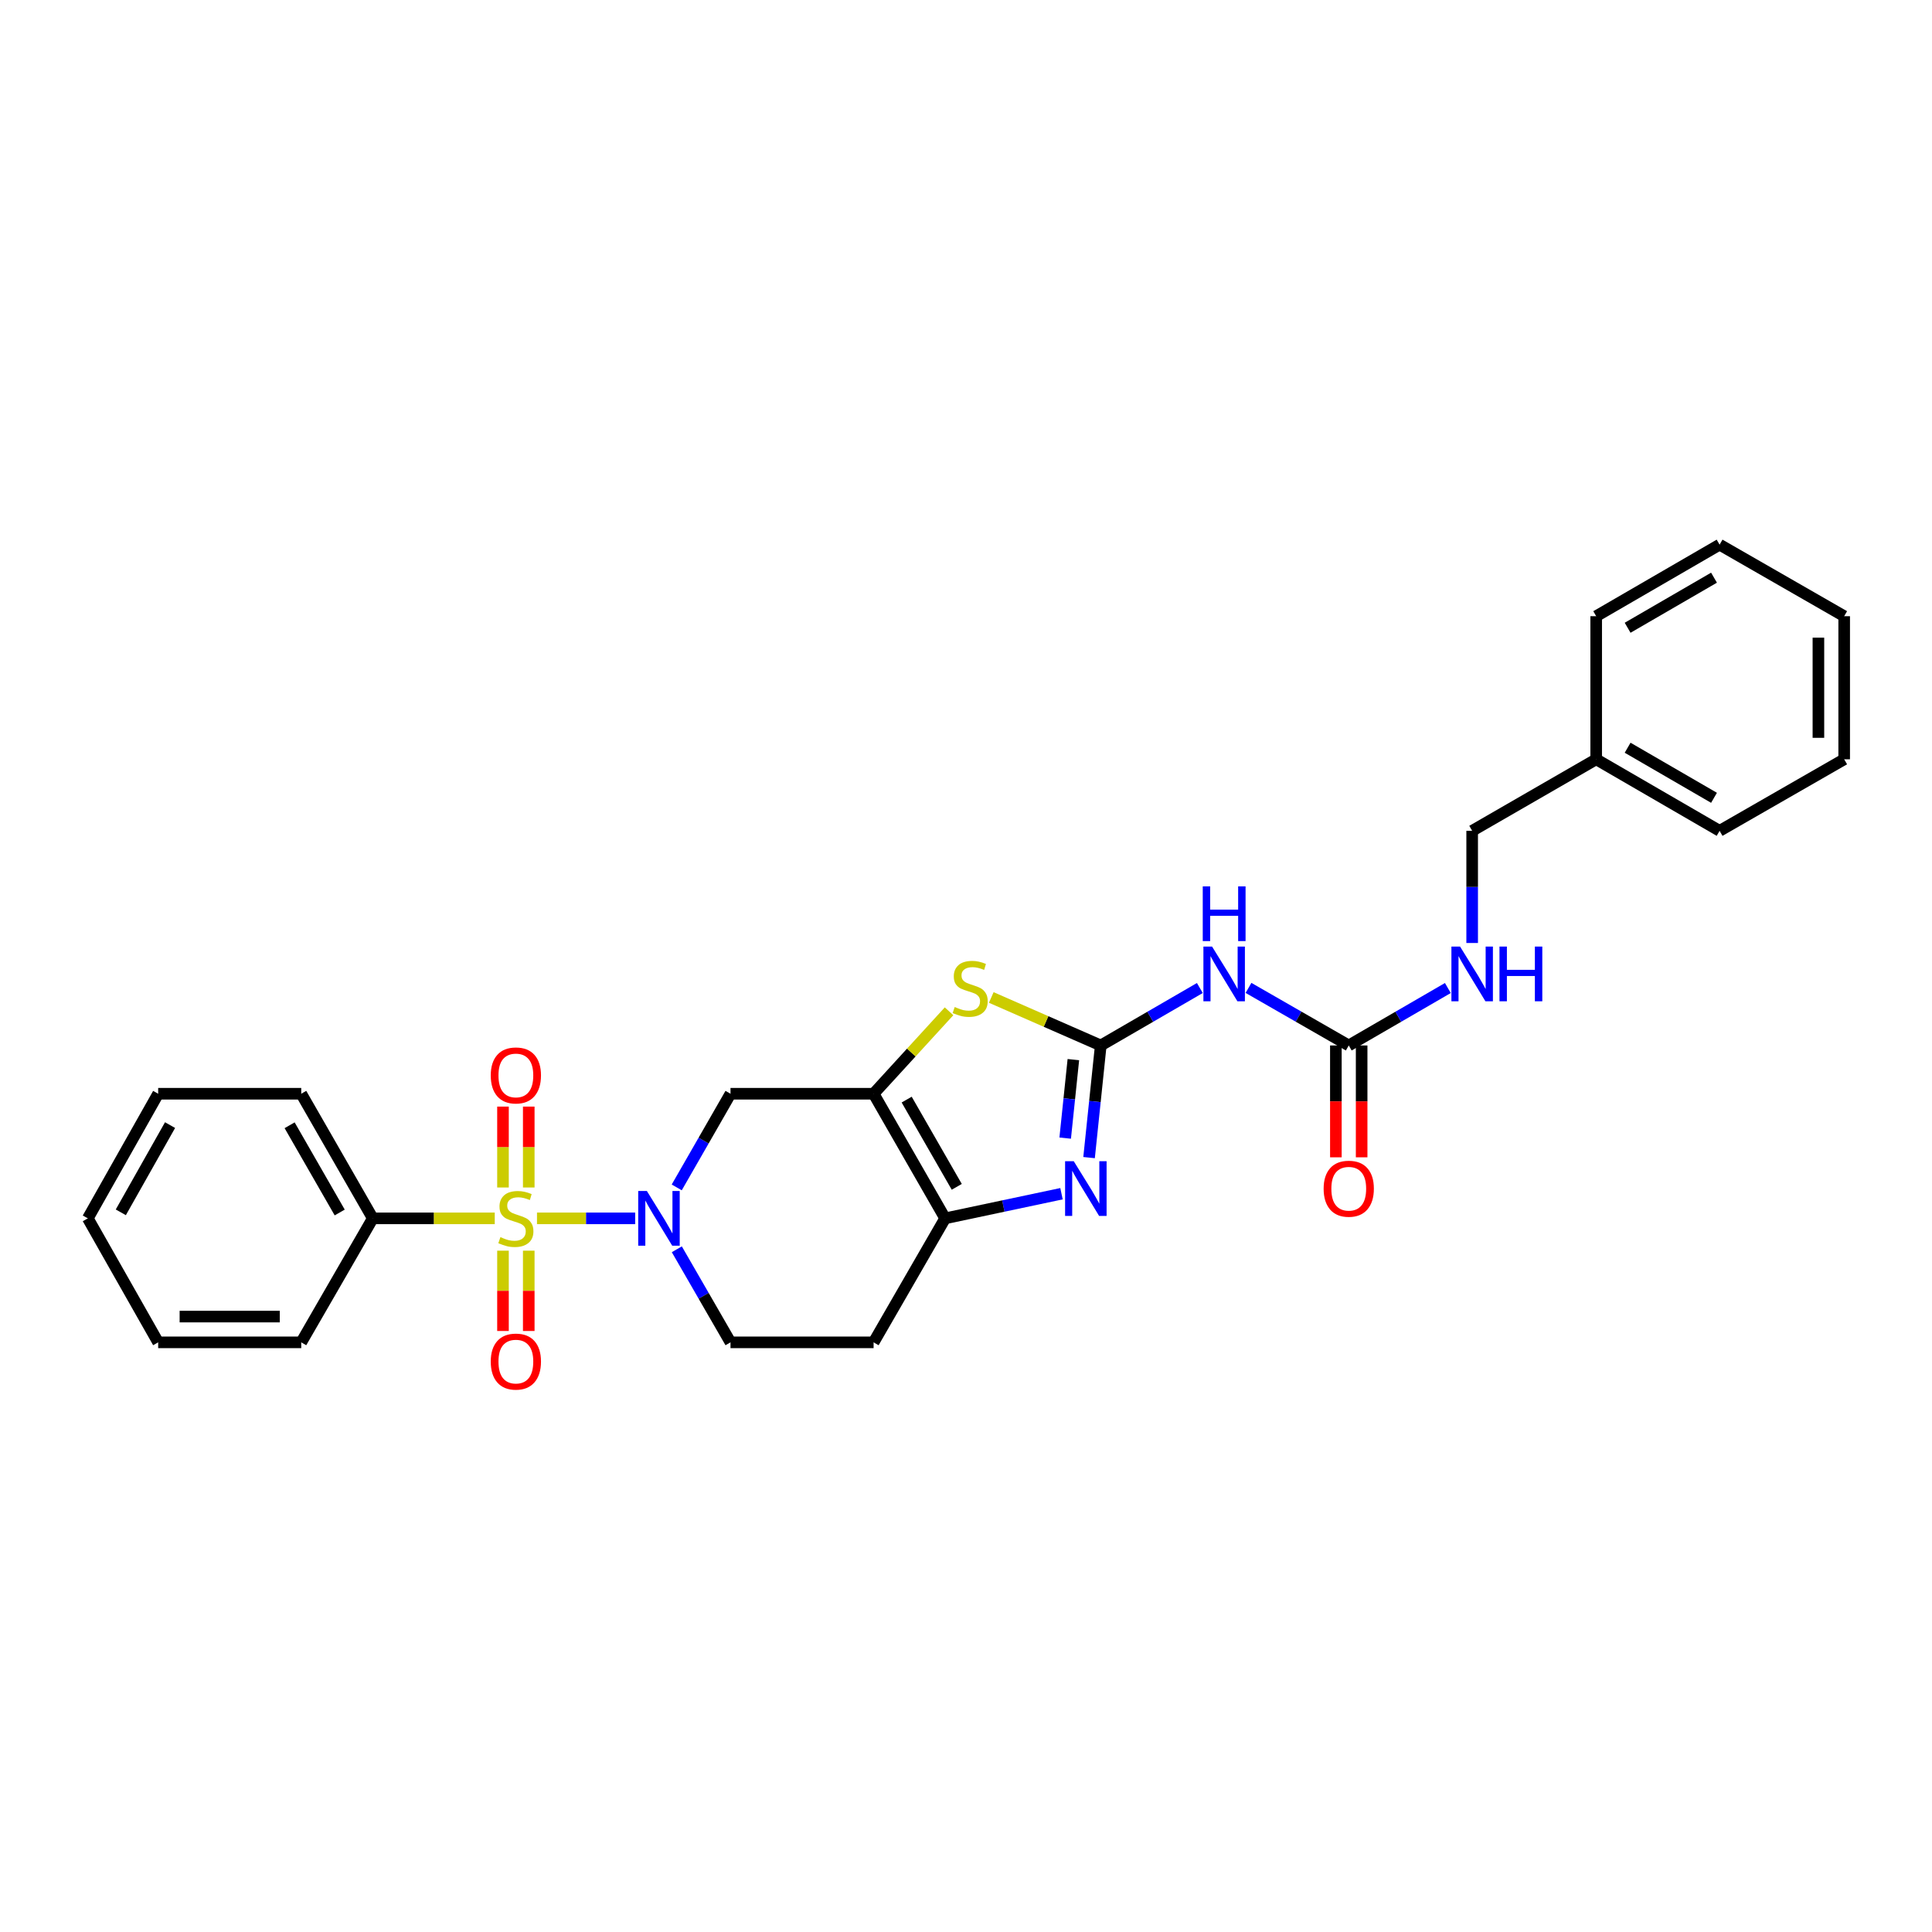 <?xml version='1.0' encoding='iso-8859-1'?>
<svg version='1.1' baseProfile='full'
              xmlns='http://www.w3.org/2000/svg'
                      xmlns:rdkit='http://www.rdkit.org/xml'
                      xmlns:xlink='http://www.w3.org/1999/xlink'
                  xml:space='preserve'
width='1000px' height='1000px' viewBox='0 0 1000 1000'>
<!-- END OF HEADER -->
<rect style='opacity:1.0;fill:#FFFFFF;stroke:none' width='1000' height='1000' x='0' y='0'> </rect>
<path class='bond-1' d='M 277.946,630.618 L 303.353,630.618' style='fill:none;fill-rule:evenodd;stroke:#CCCC00;stroke-width:6px;stroke-linecap:butt;stroke-linejoin:miter;stroke-opacity:1' />
<path class='bond-1' d='M 303.353,630.618 L 328.761,630.618' style='fill:none;fill-rule:evenodd;stroke:#0000FF;stroke-width:6px;stroke-linecap:butt;stroke-linejoin:miter;stroke-opacity:1' />
<path class='bond-9' d='M 273.683,614.646 L 273.683,593.709' style='fill:none;fill-rule:evenodd;stroke:#CCCC00;stroke-width:6px;stroke-linecap:butt;stroke-linejoin:miter;stroke-opacity:1' />
<path class='bond-9' d='M 273.683,593.709 L 273.683,572.772' style='fill:none;fill-rule:evenodd;stroke:#FF0000;stroke-width:6px;stroke-linecap:butt;stroke-linejoin:miter;stroke-opacity:1' />
<path class='bond-9' d='M 260.345,614.646 L 260.345,593.709' style='fill:none;fill-rule:evenodd;stroke:#CCCC00;stroke-width:6px;stroke-linecap:butt;stroke-linejoin:miter;stroke-opacity:1' />
<path class='bond-9' d='M 260.345,593.709 L 260.345,572.772' style='fill:none;fill-rule:evenodd;stroke:#FF0000;stroke-width:6px;stroke-linecap:butt;stroke-linejoin:miter;stroke-opacity:1' />
<path class='bond-10' d='M 260.345,647.349 L 260.345,668.132' style='fill:none;fill-rule:evenodd;stroke:#CCCC00;stroke-width:6px;stroke-linecap:butt;stroke-linejoin:miter;stroke-opacity:1' />
<path class='bond-10' d='M 260.345,668.132 L 260.345,688.916' style='fill:none;fill-rule:evenodd;stroke:#FF0000;stroke-width:6px;stroke-linecap:butt;stroke-linejoin:miter;stroke-opacity:1' />
<path class='bond-10' d='M 273.683,647.349 L 273.683,668.132' style='fill:none;fill-rule:evenodd;stroke:#CCCC00;stroke-width:6px;stroke-linecap:butt;stroke-linejoin:miter;stroke-opacity:1' />
<path class='bond-10' d='M 273.683,668.132 L 273.683,688.916' style='fill:none;fill-rule:evenodd;stroke:#FF0000;stroke-width:6px;stroke-linecap:butt;stroke-linejoin:miter;stroke-opacity:1' />
<path class='bond-12' d='M 256.083,630.618 L 224.519,630.618' style='fill:none;fill-rule:evenodd;stroke:#CCCC00;stroke-width:6px;stroke-linecap:butt;stroke-linejoin:miter;stroke-opacity:1' />
<path class='bond-12' d='M 224.519,630.618 L 192.956,630.618' style='fill:none;fill-rule:evenodd;stroke:#000000;stroke-width:6px;stroke-linecap:butt;stroke-linejoin:miter;stroke-opacity:1' />
<path class='bond-0' d='M 569.745,541.132 L 541.413,528.71' style='fill:none;fill-rule:evenodd;stroke:#000000;stroke-width:6px;stroke-linecap:butt;stroke-linejoin:miter;stroke-opacity:1' />
<path class='bond-0' d='M 541.413,528.71 L 513.081,516.288' style='fill:none;fill-rule:evenodd;stroke:#CCCC00;stroke-width:6px;stroke-linecap:butt;stroke-linejoin:miter;stroke-opacity:1' />
<path class='bond-6' d='M 569.745,541.132 L 595.391,526.265' style='fill:none;fill-rule:evenodd;stroke:#000000;stroke-width:6px;stroke-linecap:butt;stroke-linejoin:miter;stroke-opacity:1' />
<path class='bond-6' d='M 595.391,526.265 L 621.036,511.398' style='fill:none;fill-rule:evenodd;stroke:#0000FF;stroke-width:6px;stroke-linecap:butt;stroke-linejoin:miter;stroke-opacity:1' />
<path class='bond-30' d='M 569.745,541.132 L 566.723,570.154' style='fill:none;fill-rule:evenodd;stroke:#000000;stroke-width:6px;stroke-linecap:butt;stroke-linejoin:miter;stroke-opacity:1' />
<path class='bond-30' d='M 566.723,570.154 L 563.7,599.175' style='fill:none;fill-rule:evenodd;stroke:#0000FF;stroke-width:6px;stroke-linecap:butt;stroke-linejoin:miter;stroke-opacity:1' />
<path class='bond-30' d='M 555.572,548.456 L 553.456,568.772' style='fill:none;fill-rule:evenodd;stroke:#000000;stroke-width:6px;stroke-linecap:butt;stroke-linejoin:miter;stroke-opacity:1' />
<path class='bond-30' d='M 553.456,568.772 L 551.34,589.087' style='fill:none;fill-rule:evenodd;stroke:#0000FF;stroke-width:6px;stroke-linecap:butt;stroke-linejoin:miter;stroke-opacity:1' />
<path class='bond-7' d='M 350.276,614.599 L 364.192,590.359' style='fill:none;fill-rule:evenodd;stroke:#0000FF;stroke-width:6px;stroke-linecap:butt;stroke-linejoin:miter;stroke-opacity:1' />
<path class='bond-7' d='M 364.192,590.359 L 378.109,566.119' style='fill:none;fill-rule:evenodd;stroke:#000000;stroke-width:6px;stroke-linecap:butt;stroke-linejoin:miter;stroke-opacity:1' />
<path class='bond-13' d='M 350.318,646.63 L 364.213,670.714' style='fill:none;fill-rule:evenodd;stroke:#0000FF;stroke-width:6px;stroke-linecap:butt;stroke-linejoin:miter;stroke-opacity:1' />
<path class='bond-13' d='M 364.213,670.714 L 378.109,694.798' style='fill:none;fill-rule:evenodd;stroke:#000000;stroke-width:6px;stroke-linecap:butt;stroke-linejoin:miter;stroke-opacity:1' />
<path class='bond-2' d='M 452.174,566.119 L 378.109,566.119' style='fill:none;fill-rule:evenodd;stroke:#000000;stroke-width:6px;stroke-linecap:butt;stroke-linejoin:miter;stroke-opacity:1' />
<path class='bond-4' d='M 452.174,566.119 L 471.7,544.781' style='fill:none;fill-rule:evenodd;stroke:#000000;stroke-width:6px;stroke-linecap:butt;stroke-linejoin:miter;stroke-opacity:1' />
<path class='bond-4' d='M 471.7,544.781 L 491.225,523.443' style='fill:none;fill-rule:evenodd;stroke:#CCCC00;stroke-width:6px;stroke-linecap:butt;stroke-linejoin:miter;stroke-opacity:1' />
<path class='bond-29' d='M 452.174,566.119 L 489.203,630.618' style='fill:none;fill-rule:evenodd;stroke:#000000;stroke-width:6px;stroke-linecap:butt;stroke-linejoin:miter;stroke-opacity:1' />
<path class='bond-29' d='M 469.296,569.153 L 495.217,614.302' style='fill:none;fill-rule:evenodd;stroke:#000000;stroke-width:6px;stroke-linecap:butt;stroke-linejoin:miter;stroke-opacity:1' />
<path class='bond-3' d='M 549.43,617.865 L 519.317,624.242' style='fill:none;fill-rule:evenodd;stroke:#0000FF;stroke-width:6px;stroke-linecap:butt;stroke-linejoin:miter;stroke-opacity:1' />
<path class='bond-3' d='M 519.317,624.242 L 489.203,630.618' style='fill:none;fill-rule:evenodd;stroke:#000000;stroke-width:6px;stroke-linecap:butt;stroke-linejoin:miter;stroke-opacity:1' />
<path class='bond-5' d='M 489.203,630.618 L 452.174,694.798' style='fill:none;fill-rule:evenodd;stroke:#000000;stroke-width:6px;stroke-linecap:butt;stroke-linejoin:miter;stroke-opacity:1' />
<path class='bond-8' d='M 646.221,511.337 L 672.167,526.234' style='fill:none;fill-rule:evenodd;stroke:#0000FF;stroke-width:6px;stroke-linecap:butt;stroke-linejoin:miter;stroke-opacity:1' />
<path class='bond-8' d='M 672.167,526.234 L 698.113,541.132' style='fill:none;fill-rule:evenodd;stroke:#000000;stroke-width:6px;stroke-linecap:butt;stroke-linejoin:miter;stroke-opacity:1' />
<path class='bond-14' d='M 698.113,541.132 L 723.759,526.265' style='fill:none;fill-rule:evenodd;stroke:#000000;stroke-width:6px;stroke-linecap:butt;stroke-linejoin:miter;stroke-opacity:1' />
<path class='bond-14' d='M 723.759,526.265 L 749.404,511.398' style='fill:none;fill-rule:evenodd;stroke:#0000FF;stroke-width:6px;stroke-linecap:butt;stroke-linejoin:miter;stroke-opacity:1' />
<path class='bond-15' d='M 691.444,541.132 L 691.444,570.079' style='fill:none;fill-rule:evenodd;stroke:#000000;stroke-width:6px;stroke-linecap:butt;stroke-linejoin:miter;stroke-opacity:1' />
<path class='bond-15' d='M 691.444,570.079 L 691.444,599.025' style='fill:none;fill-rule:evenodd;stroke:#FF0000;stroke-width:6px;stroke-linecap:butt;stroke-linejoin:miter;stroke-opacity:1' />
<path class='bond-15' d='M 704.783,541.132 L 704.783,570.079' style='fill:none;fill-rule:evenodd;stroke:#000000;stroke-width:6px;stroke-linecap:butt;stroke-linejoin:miter;stroke-opacity:1' />
<path class='bond-15' d='M 704.783,570.079 L 704.783,599.025' style='fill:none;fill-rule:evenodd;stroke:#FF0000;stroke-width:6px;stroke-linecap:butt;stroke-linejoin:miter;stroke-opacity:1' />
<path class='bond-11' d='M 452.174,694.798 L 378.109,694.798' style='fill:none;fill-rule:evenodd;stroke:#000000;stroke-width:6px;stroke-linecap:butt;stroke-linejoin:miter;stroke-opacity:1' />
<path class='bond-18' d='M 192.956,630.618 L 155.919,566.119' style='fill:none;fill-rule:evenodd;stroke:#000000;stroke-width:6px;stroke-linecap:butt;stroke-linejoin:miter;stroke-opacity:1' />
<path class='bond-18' d='M 175.833,627.585 L 149.908,582.436' style='fill:none;fill-rule:evenodd;stroke:#000000;stroke-width:6px;stroke-linecap:butt;stroke-linejoin:miter;stroke-opacity:1' />
<path class='bond-19' d='M 192.956,630.618 L 155.919,694.798' style='fill:none;fill-rule:evenodd;stroke:#000000;stroke-width:6px;stroke-linecap:butt;stroke-linejoin:miter;stroke-opacity:1' />
<path class='bond-16' d='M 761.99,488.091 L 761.99,459.064' style='fill:none;fill-rule:evenodd;stroke:#0000FF;stroke-width:6px;stroke-linecap:butt;stroke-linejoin:miter;stroke-opacity:1' />
<path class='bond-16' d='M 761.99,459.064 L 761.99,430.037' style='fill:none;fill-rule:evenodd;stroke:#000000;stroke-width:6px;stroke-linecap:butt;stroke-linejoin:miter;stroke-opacity:1' />
<path class='bond-17' d='M 761.99,430.037 L 826.185,393.008' style='fill:none;fill-rule:evenodd;stroke:#000000;stroke-width:6px;stroke-linecap:butt;stroke-linejoin:miter;stroke-opacity:1' />
<path class='bond-20' d='M 826.185,393.008 L 890.061,430.037' style='fill:none;fill-rule:evenodd;stroke:#000000;stroke-width:6px;stroke-linecap:butt;stroke-linejoin:miter;stroke-opacity:1' />
<path class='bond-20' d='M 842.456,387.022 L 887.169,412.943' style='fill:none;fill-rule:evenodd;stroke:#000000;stroke-width:6px;stroke-linecap:butt;stroke-linejoin:miter;stroke-opacity:1' />
<path class='bond-21' d='M 826.185,393.008 L 826.185,318.942' style='fill:none;fill-rule:evenodd;stroke:#000000;stroke-width:6px;stroke-linecap:butt;stroke-linejoin:miter;stroke-opacity:1' />
<path class='bond-23' d='M 155.919,566.119 L 81.869,566.119' style='fill:none;fill-rule:evenodd;stroke:#000000;stroke-width:6px;stroke-linecap:butt;stroke-linejoin:miter;stroke-opacity:1' />
<path class='bond-22' d='M 155.919,694.798 L 81.869,694.798' style='fill:none;fill-rule:evenodd;stroke:#000000;stroke-width:6px;stroke-linecap:butt;stroke-linejoin:miter;stroke-opacity:1' />
<path class='bond-22' d='M 144.812,681.46 L 92.976,681.46' style='fill:none;fill-rule:evenodd;stroke:#000000;stroke-width:6px;stroke-linecap:butt;stroke-linejoin:miter;stroke-opacity:1' />
<path class='bond-24' d='M 890.061,430.037 L 954.545,393.008' style='fill:none;fill-rule:evenodd;stroke:#000000;stroke-width:6px;stroke-linecap:butt;stroke-linejoin:miter;stroke-opacity:1' />
<path class='bond-25' d='M 826.185,318.942 L 890.061,281.913' style='fill:none;fill-rule:evenodd;stroke:#000000;stroke-width:6px;stroke-linecap:butt;stroke-linejoin:miter;stroke-opacity:1' />
<path class='bond-25' d='M 842.456,324.928 L 887.169,299.007' style='fill:none;fill-rule:evenodd;stroke:#000000;stroke-width:6px;stroke-linecap:butt;stroke-linejoin:miter;stroke-opacity:1' />
<path class='bond-26' d='M 81.869,694.798 L 45.455,630.618' style='fill:none;fill-rule:evenodd;stroke:#000000;stroke-width:6px;stroke-linecap:butt;stroke-linejoin:miter;stroke-opacity:1' />
<path class='bond-28' d='M 81.869,566.119 L 45.455,630.618' style='fill:none;fill-rule:evenodd;stroke:#000000;stroke-width:6px;stroke-linecap:butt;stroke-linejoin:miter;stroke-opacity:1' />
<path class='bond-28' d='M 88.022,582.351 L 62.532,627.501' style='fill:none;fill-rule:evenodd;stroke:#000000;stroke-width:6px;stroke-linecap:butt;stroke-linejoin:miter;stroke-opacity:1' />
<path class='bond-31' d='M 954.545,393.008 L 954.545,318.942' style='fill:none;fill-rule:evenodd;stroke:#000000;stroke-width:6px;stroke-linecap:butt;stroke-linejoin:miter;stroke-opacity:1' />
<path class='bond-31' d='M 941.207,381.898 L 941.207,330.052' style='fill:none;fill-rule:evenodd;stroke:#000000;stroke-width:6px;stroke-linecap:butt;stroke-linejoin:miter;stroke-opacity:1' />
<path class='bond-27' d='M 890.061,281.913 L 954.545,318.942' style='fill:none;fill-rule:evenodd;stroke:#000000;stroke-width:6px;stroke-linecap:butt;stroke-linejoin:miter;stroke-opacity:1' />
<path  class='atom-0' d='M 259.014 640.338
Q 259.334 640.458, 260.654 641.018
Q 261.974 641.578, 263.414 641.938
Q 264.894 642.258, 266.334 642.258
Q 269.014 642.258, 270.574 640.978
Q 272.134 639.658, 272.134 637.378
Q 272.134 635.818, 271.334 634.858
Q 270.574 633.898, 269.374 633.378
Q 268.174 632.858, 266.174 632.258
Q 263.654 631.498, 262.134 630.778
Q 260.654 630.058, 259.574 628.538
Q 258.534 627.018, 258.534 624.458
Q 258.534 620.898, 260.934 618.698
Q 263.374 616.498, 268.174 616.498
Q 271.454 616.498, 275.174 618.058
L 274.254 621.138
Q 270.854 619.738, 268.294 619.738
Q 265.534 619.738, 264.014 620.898
Q 262.494 622.018, 262.534 623.978
Q 262.534 625.498, 263.294 626.418
Q 264.094 627.338, 265.214 627.858
Q 266.374 628.378, 268.294 628.978
Q 270.854 629.778, 272.374 630.578
Q 273.894 631.378, 274.974 633.018
Q 276.094 634.618, 276.094 637.378
Q 276.094 641.298, 273.454 643.418
Q 270.854 645.498, 266.494 645.498
Q 263.974 645.498, 262.054 644.938
Q 260.174 644.418, 257.934 643.498
L 259.014 640.338
' fill='#CCCC00'/>
<path  class='atom-2' d='M 334.82 616.458
L 344.1 631.458
Q 345.02 632.938, 346.5 635.618
Q 347.98 638.298, 348.06 638.458
L 348.06 616.458
L 351.82 616.458
L 351.82 644.778
L 347.94 644.778
L 337.98 628.378
Q 336.82 626.458, 335.58 624.258
Q 334.38 622.058, 334.02 621.378
L 334.02 644.778
L 330.34 644.778
L 330.34 616.458
L 334.82 616.458
' fill='#0000FF'/>
<path  class='atom-4' d='M 555.771 601.037
L 565.051 616.037
Q 565.971 617.517, 567.451 620.197
Q 568.931 622.877, 569.011 623.037
L 569.011 601.037
L 572.771 601.037
L 572.771 629.357
L 568.891 629.357
L 558.931 612.957
Q 557.771 611.037, 556.531 608.837
Q 555.331 606.637, 554.971 605.957
L 554.971 629.357
L 551.291 629.357
L 551.291 601.037
L 555.771 601.037
' fill='#0000FF'/>
<path  class='atom-5' d='M 494.156 521.218
Q 494.476 521.338, 495.796 521.898
Q 497.116 522.458, 498.556 522.818
Q 500.036 523.138, 501.476 523.138
Q 504.156 523.138, 505.716 521.858
Q 507.276 520.538, 507.276 518.258
Q 507.276 516.698, 506.476 515.738
Q 505.716 514.778, 504.516 514.258
Q 503.316 513.738, 501.316 513.138
Q 498.796 512.378, 497.276 511.658
Q 495.796 510.938, 494.716 509.418
Q 493.676 507.898, 493.676 505.338
Q 493.676 501.778, 496.076 499.578
Q 498.516 497.378, 503.316 497.378
Q 506.596 497.378, 510.316 498.938
L 509.396 502.018
Q 505.996 500.618, 503.436 500.618
Q 500.676 500.618, 499.156 501.778
Q 497.636 502.898, 497.676 504.858
Q 497.676 506.378, 498.436 507.298
Q 499.236 508.218, 500.356 508.738
Q 501.516 509.258, 503.436 509.858
Q 505.996 510.658, 507.516 511.458
Q 509.036 512.258, 510.116 513.898
Q 511.236 515.498, 511.236 518.258
Q 511.236 522.178, 508.596 524.298
Q 505.996 526.378, 501.636 526.378
Q 499.116 526.378, 497.196 525.818
Q 495.316 525.298, 493.076 524.378
L 494.156 521.218
' fill='#CCCC00'/>
<path  class='atom-7' d='M 627.362 489.942
L 636.642 504.942
Q 637.562 506.422, 639.042 509.102
Q 640.522 511.782, 640.602 511.942
L 640.602 489.942
L 644.362 489.942
L 644.362 518.262
L 640.482 518.262
L 630.522 501.862
Q 629.362 499.942, 628.122 497.742
Q 626.922 495.542, 626.562 494.862
L 626.562 518.262
L 622.882 518.262
L 622.882 489.942
L 627.362 489.942
' fill='#0000FF'/>
<path  class='atom-7' d='M 622.542 458.79
L 626.382 458.79
L 626.382 470.83
L 640.862 470.83
L 640.862 458.79
L 644.702 458.79
L 644.702 487.11
L 640.862 487.11
L 640.862 474.03
L 626.382 474.03
L 626.382 487.11
L 622.542 487.11
L 622.542 458.79
' fill='#0000FF'/>
<path  class='atom-10' d='M 254.014 556.64
Q 254.014 549.84, 257.374 546.04
Q 260.734 542.24, 267.014 542.24
Q 273.294 542.24, 276.654 546.04
Q 280.014 549.84, 280.014 556.64
Q 280.014 563.52, 276.614 567.44
Q 273.214 571.32, 267.014 571.32
Q 260.774 571.32, 257.374 567.44
Q 254.014 563.56, 254.014 556.64
M 267.014 568.12
Q 271.334 568.12, 273.654 565.24
Q 276.014 562.32, 276.014 556.64
Q 276.014 551.08, 273.654 548.28
Q 271.334 545.44, 267.014 545.44
Q 262.694 545.44, 260.334 548.24
Q 258.014 551.04, 258.014 556.64
Q 258.014 562.36, 260.334 565.24
Q 262.694 568.12, 267.014 568.12
' fill='#FF0000'/>
<path  class='atom-11' d='M 254.014 704.749
Q 254.014 697.949, 257.374 694.149
Q 260.734 690.349, 267.014 690.349
Q 273.294 690.349, 276.654 694.149
Q 280.014 697.949, 280.014 704.749
Q 280.014 711.629, 276.614 715.549
Q 273.214 719.429, 267.014 719.429
Q 260.774 719.429, 257.374 715.549
Q 254.014 711.669, 254.014 704.749
M 267.014 716.229
Q 271.334 716.229, 273.654 713.349
Q 276.014 710.429, 276.014 704.749
Q 276.014 699.189, 273.654 696.389
Q 271.334 693.549, 267.014 693.549
Q 262.694 693.549, 260.334 696.349
Q 258.014 699.149, 258.014 704.749
Q 258.014 710.469, 260.334 713.349
Q 262.694 716.229, 267.014 716.229
' fill='#FF0000'/>
<path  class='atom-15' d='M 755.73 489.942
L 765.01 504.942
Q 765.93 506.422, 767.41 509.102
Q 768.89 511.782, 768.97 511.942
L 768.97 489.942
L 772.73 489.942
L 772.73 518.262
L 768.85 518.262
L 758.89 501.862
Q 757.73 499.942, 756.49 497.742
Q 755.29 495.542, 754.93 494.862
L 754.93 518.262
L 751.25 518.262
L 751.25 489.942
L 755.73 489.942
' fill='#0000FF'/>
<path  class='atom-15' d='M 776.13 489.942
L 779.97 489.942
L 779.97 501.982
L 794.45 501.982
L 794.45 489.942
L 798.29 489.942
L 798.29 518.262
L 794.45 518.262
L 794.45 505.182
L 779.97 505.182
L 779.97 518.262
L 776.13 518.262
L 776.13 489.942
' fill='#0000FF'/>
<path  class='atom-16' d='M 685.113 615.277
Q 685.113 608.477, 688.473 604.677
Q 691.833 600.877, 698.113 600.877
Q 704.393 600.877, 707.753 604.677
Q 711.113 608.477, 711.113 615.277
Q 711.113 622.157, 707.713 626.077
Q 704.313 629.957, 698.113 629.957
Q 691.873 629.957, 688.473 626.077
Q 685.113 622.197, 685.113 615.277
M 698.113 626.757
Q 702.433 626.757, 704.753 623.877
Q 707.113 620.957, 707.113 615.277
Q 707.113 609.717, 704.753 606.917
Q 702.433 604.077, 698.113 604.077
Q 693.793 604.077, 691.433 606.877
Q 689.113 609.677, 689.113 615.277
Q 689.113 620.997, 691.433 623.877
Q 693.793 626.757, 698.113 626.757
' fill='#FF0000'/>
</svg>
